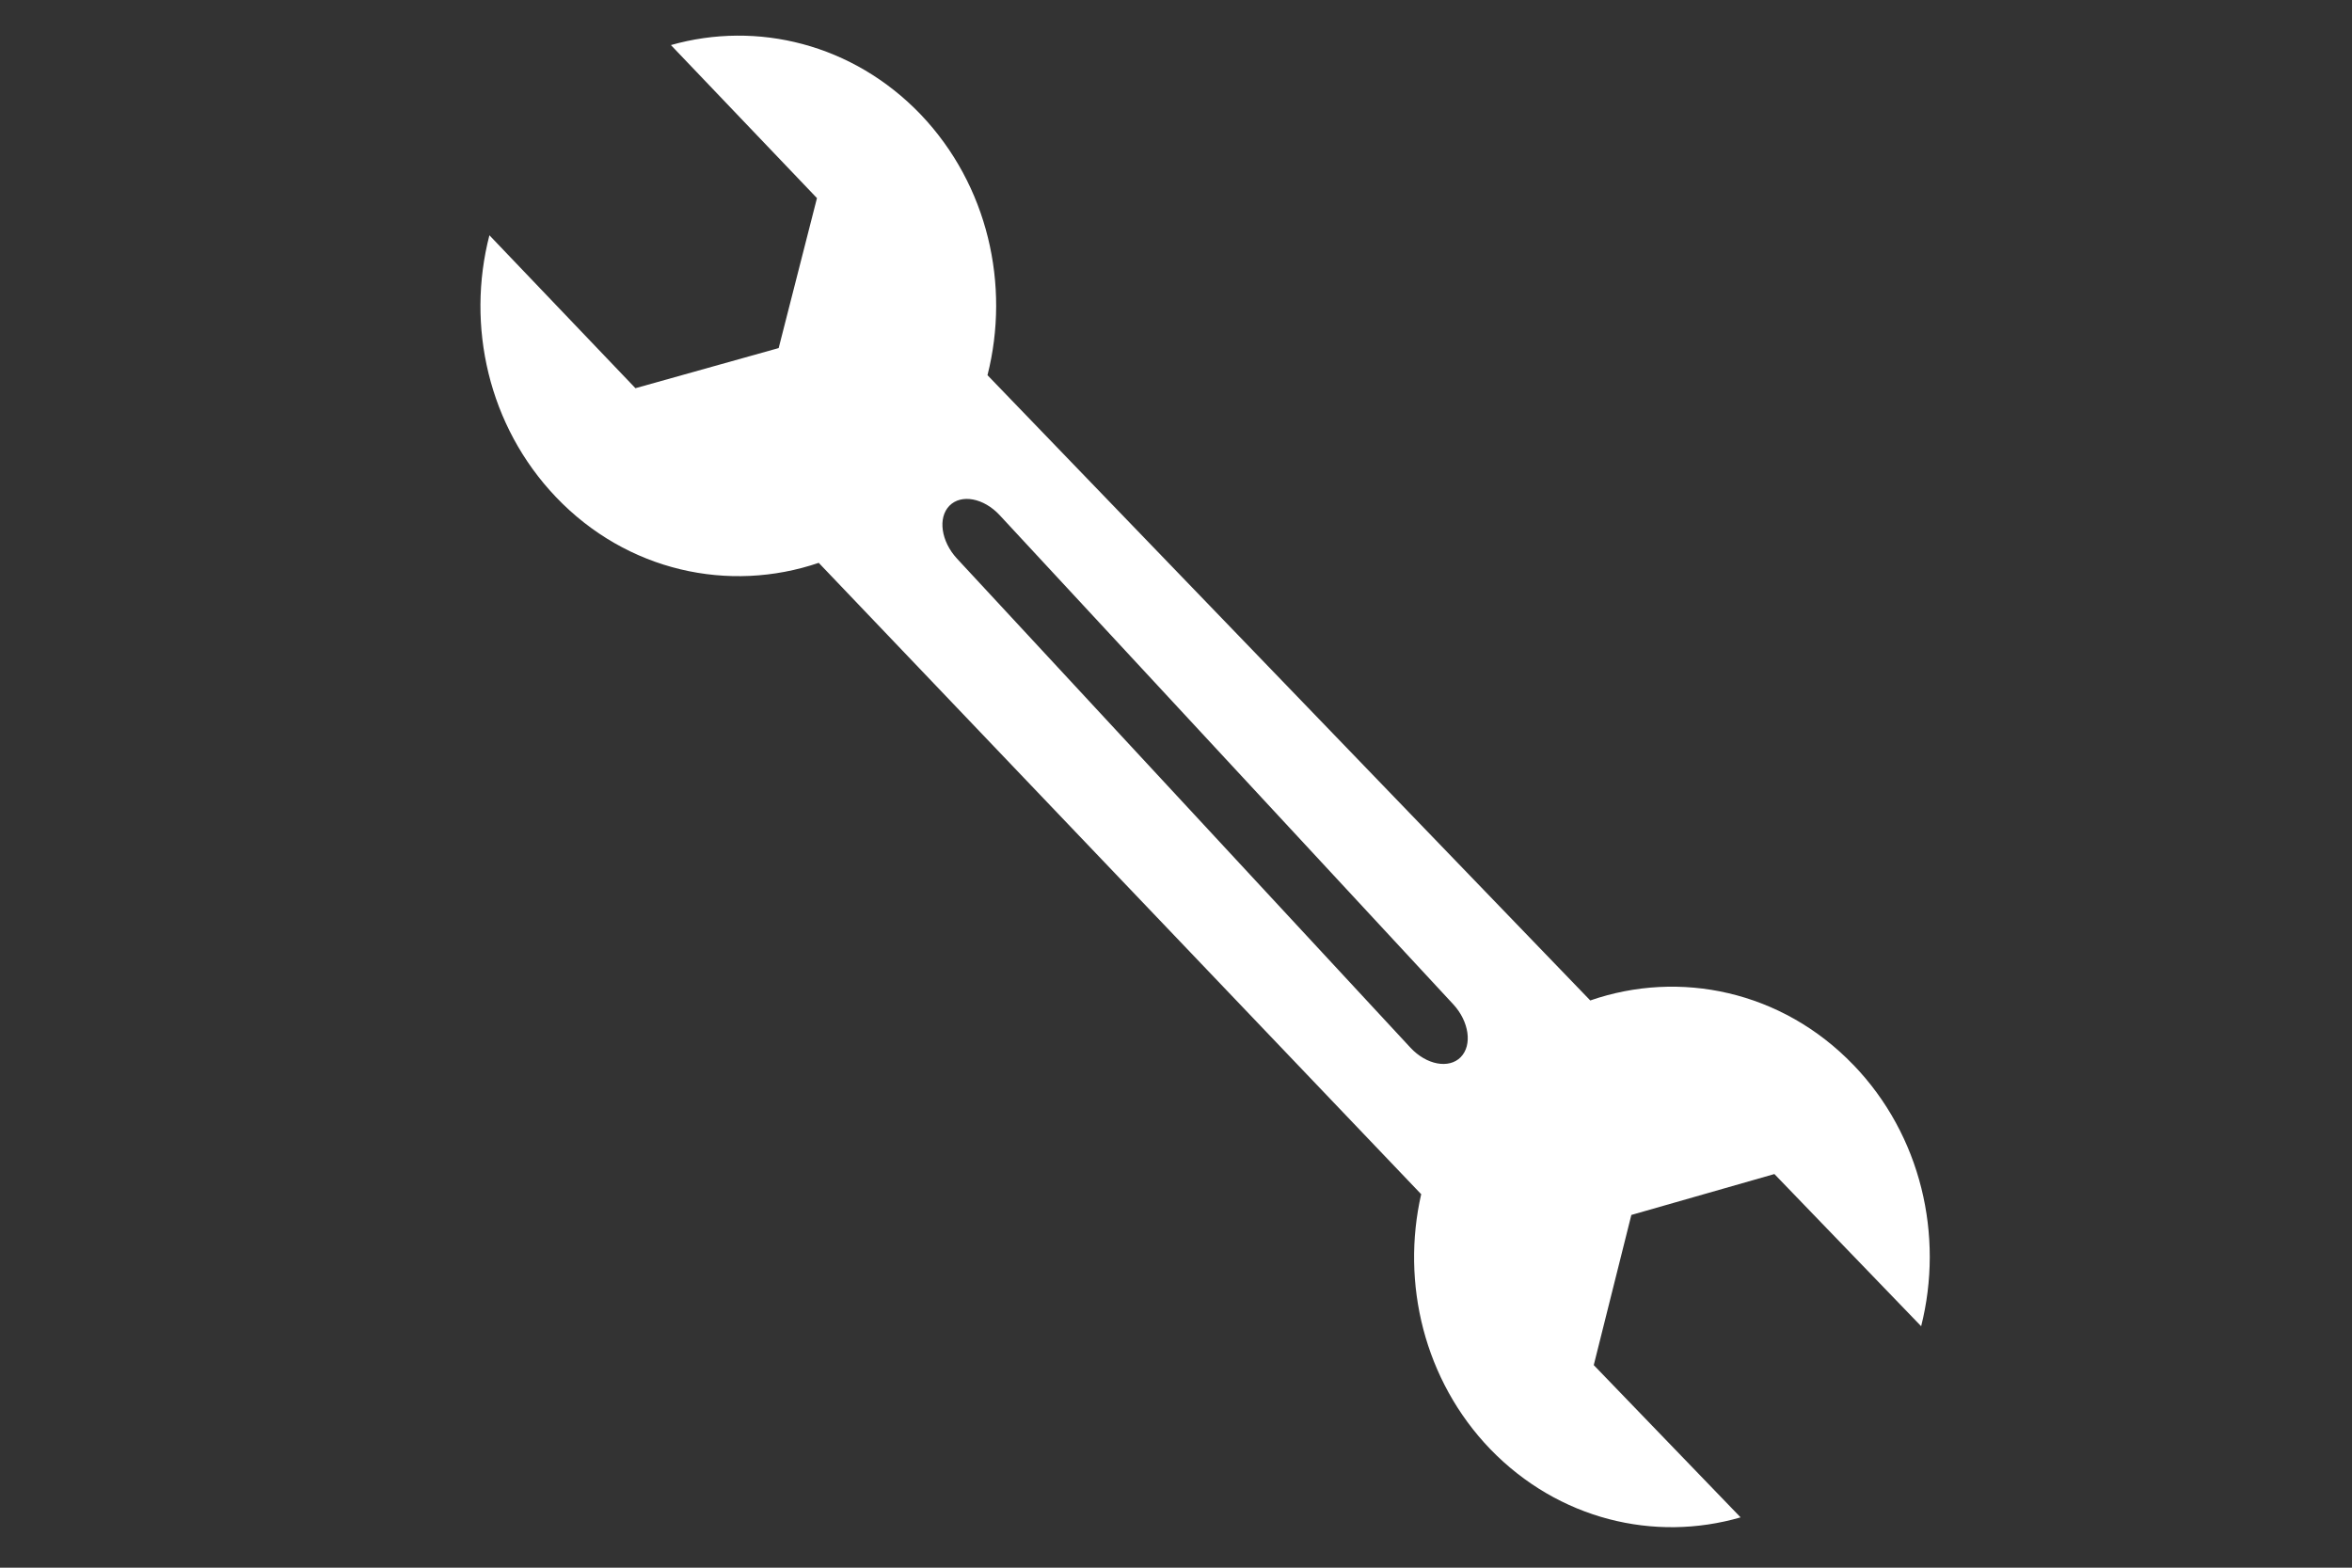 <?xml version="1.0" encoding="UTF-8" standalone="no"?>
<!-- Generator: Adobe Illustrator 15.0.0, SVG Export Plug-In . SVG Version: 6.00 Build 0)  -->

<svg
   xmlns:dc="http://purl.org/dc/elements/1.1/"
   xmlns:cc="http://creativecommons.org/ns#"
   xmlns:rdf="http://www.w3.org/1999/02/22-rdf-syntax-ns#"
   xmlns:svg="http://www.w3.org/2000/svg"
   xmlns="http://www.w3.org/2000/svg"
   xmlns:xlink="http://www.w3.org/1999/xlink"
   xmlns:sodipodi="http://sodipodi.sourceforge.net/DTD/sodipodi-0.dtd"
   xmlns:inkscape="http://www.inkscape.org/namespaces/inkscape"
   version="1.1"
   id="_x31__réteg"
   x="0px"
   y="0px"
   width="60"
   height="40"
   viewBox="0 0 60 40"
   enable-background="new 0 0 750 500"
   xml:space="preserve"
   sodipodi:docname="mecanicos.svg"
   inkscape:version="0.92.4 (5da689c313, 2019-01-14)"><rect x="0" y="0" width="60" height="40" fill="#333333" stroke="none"/><defs
   id="defs6515">
	<defs
   id="defs26">
		<rect
   height="500"
   width="750"
   id="SVGID_1_"
   x="0"
   y="0" />
	</defs>
	<clipPath
   id="SVGID_2_">
		<use
   id="use28"
   overflow="visible"
   xlink:href="#SVGID_1_"
   style="overflow:visible"
   x="0"
   y="0"
   width="100%"
   height="100%" />
	</clipPath>
	
	
	

		<defs
   id="defs57">
			<rect
   id="SVGID_6_"
   width="749.997"
   height="500"
   x="0"
   y="0" />
		</defs>
		<clipPath
   id="SVGID_7_">
			<use
   xlink:href="#SVGID_6_"
   overflow="visible"
   id="use59"
   style="overflow:visible"
   x="0"
   y="0"
   width="100%"
   height="100%" />
		</clipPath>
		<defs
   id="defs65">
			<filter
   id="Adobe_OpacityMaskFilter"
   filterUnits="userSpaceOnUse"
   x="-11.166"
   y="-47.972"
   width="776.768"
   height="572.466">
				<feColorMatrix
   type="matrix"
   values="1 0 0 0 0  0 1 0 0 0  0 0 1 0 0  0 0 0 1 0"
   id="feColorMatrix62" />
			</filter>
		</defs>
		<mask
   maskUnits="userSpaceOnUse"
   x="-11.166"
   y="-47.972"
   width="776.768"
   height="572.466"
   id="SVGID_8_">
			<g
   id="g110"
   style="filter:url(#Adobe_OpacityMaskFilter)">
				<rect
   x="-11.166"
   y="-47.972"
   clip-path="url(#SVGID_7_)"
   width="776.768"
   height="572.466"
   id="rect67" />
				<g
   enable-background="new    "
   id="g108">
					<g
   id="g106">
						<defs
   id="defs70">
							<rect
   id="SVGID_9_"
   y="-0.001"
   width="749.997"
   height="500.005"
   x="0" />
						</defs>
						<clipPath
   id="SVGID_10_"
   clip-path="url(#SVGID_7_)">
							<use
   xlink:href="#SVGID_9_"
   overflow="visible"
   id="use72"
   style="overflow:visible"
   x="0"
   y="0"
   width="100%"
   height="100%" />
						</clipPath>
						
							<linearGradient
   id="SVGID_11_"
   gradientUnits="userSpaceOnUse"
   x1="0"
   y1="500"
   x2="1"
   y2="500"
   gradientTransform="matrix(207.948,537.909,537.909,-207.948,-268682.38,103958.08)">
							<stop
   offset="0"
   style="stop-color:#041640"
   id="stop75" />
							<stop
   offset="0.093"
   style="stop-color:#041640"
   id="stop77" />
							<stop
   offset="0.136"
   style="stop-color:#041640"
   id="stop79" />
							<stop
   offset="0.235"
   style="stop-color:#041640"
   id="stop81" />
							<stop
   offset="0.301"
   style="stop-color:#041640"
   id="stop83" />
							<stop
   offset="0.502"
   style="stop-color:#041640"
   id="stop85" />
							<stop
   offset="0.57"
   style="stop-color:#041640"
   id="stop87" />
							<stop
   offset="0.637"
   style="stop-color:#041640"
   id="stop89" />
							<stop
   offset="0.703"
   style="stop-color:#041640"
   id="stop91" />
							<stop
   offset="0.764"
   style="stop-color:#041640"
   id="stop93" />
							<stop
   offset="0.821"
   style="stop-color:#041640"
   id="stop95" />
							<stop
   offset="0.872"
   style="stop-color:#041640"
   id="stop97" />
							<stop
   offset="0.912"
   style="stop-color:#041640"
   id="stop99" />
							<stop
   offset="1"
   style="stop-color:#041640"
   id="stop101" />
						</linearGradient>
						<polygon
   clip-path="url(#SVGID_10_)"
   points="652.484,-252.242 918.16,434.995 97.512,752.245 -168.163,65.008 "
   id="polygon104"
   style="fill:url(#SVGID_11_)" />
					</g>
				</g>
			</g>
		</mask>
		
	
			
		
				<defs
   id="defs114">
					<rect
   id="SVGID_12_"
   x="-11.166"
   y="-47.972"
   width="776.767"
   height="572.466" />
				</defs>
				<clipPath
   id="SVGID_13_">
					<use
   xlink:href="#SVGID_12_"
   overflow="visible"
   id="use116"
   style="overflow:visible"
   x="0"
   y="0"
   width="100%"
   height="100%" />
				</clipPath>
				
				
				
				
				
				
				
				
				
				
				
				
				
				
				
				
				
				
				
				
				
				
				
				
				
				
				
				
				
				
				
				
				
				
				
				
				
				
				
				
				
				
				
				
				
				
				
				
				
				
				
				
				
				
				
				
				
				
				
				
				
				
				
				
				
				
				
				
				
				
				
				
				
				
				
				
				
				
				
				
				
				
				
				
				
				
				
				
				
				
				
				
				
				
				
				
				
				
				
				
				
				
				
				
				
				
				
				
				
				
				
				
				
				
				
				
				
				
				
				
				
				
				
				
				
				
				
				
				
				
				
				
				
				
				
				
				
				
				
				
				
				
				
				
				
				
				
				
				
				
				
				
				
				
				
				
				
				
				
				
				
				
				
				
				
				
				
				
				
				
				
				
				
				
				
				
				
				
				
				
				
				
				
				
				
				
				
				
				
				
				
				
				
				
				
				
				
				
				
				
				
				
				
				
				
				
				
				
				
				
				
				
				
				
				
				
				
				
				
				
				
				
				
				
				
				
				
				
				
				
				
				
				
				
				
				
				
				
				
				
				
				
				
				
				
			</defs><sodipodi:namedview
   pagecolor="#ffffff"
   bordercolor="#666666"
   borderopacity="1"
   objecttolerance="10"
   gridtolerance="10"
   guidetolerance="10"
   inkscape:pageopacity="0"
   inkscape:pageshadow="2"
   inkscape:window-width="1920"
   inkscape:window-height="1017"
   id="namedview6513"
   showgrid="false"
   inkscape:zoom="17.317516"
   inkscape:cx="25.815787"
   inkscape:cy="18.387032"
   inkscape:window-x="-8"
   inkscape:window-y="-8"
   inkscape:window-maximized="1"
   inkscape:current-layer="_x31__réteg" />
<g
   id="g6508"
   clip-path="url(#SVGID_2_)"
   transform="translate(0,-460)">
		<defs
   id="defs6503">
			<rect
   y="0"
   x="0"
   height="500"
   width="750"
   id="SVGID_903_" />
		</defs>
		<clipPath
   id="SVGID_904_">
			<use
   height="100%"
   width="100%"
   y="0"
   x="0"
   style="overflow:visible"
   id="use6505"
   overflow="visible"
   xlink:href="#SVGID_903_" />
		</clipPath>
	</g>
<path
   inkscape:connector-curvature="0"
   style="fill:#ffffff;stroke-width:0.164"
   d="m 47.278,27.169 c -1.82,-1.89 -4.432,-2.433 -6.71,-1.642 L 40.547,25.505 25.191,9.573 C 25.773,7.276 25.206,4.727 23.491,2.925 21.76,1.118 19.315,0.525 17.115,1.15 L 20.841,5.055 19.864,8.881 16.21,9.905 12.485,6.003 c -0.595,2.305 -0.03,4.868 1.698,6.68 1.811,1.899 4.42,2.456 6.703,1.678 l 0.021,0.022 15.329,16.068 c 0.006,0.007 0.013,0.012 0.019,0.018 -0.517,2.265 0.072,4.749 1.763,6.507 1.74,1.798 4.188,2.378 6.385,1.74 l -3.746,-3.885 0.959,-3.831 3.649,-1.044 3.744,3.883 c 0.583,-2.308 0.006,-4.868 -1.731,-6.671 z M 37.264,26.973 c -0.301,0.306 -0.875,0.198 -1.283,-0.241 L 24.414,14.254 c -0.408,-0.44 -0.494,-1.044 -0.194,-1.35 0.301,-0.306 0.875,-0.198 1.282,0.241 l 11.568,12.477 c 0.408,0.439 0.494,1.044 0.194,1.35 z"
   id="path6593" /></svg>